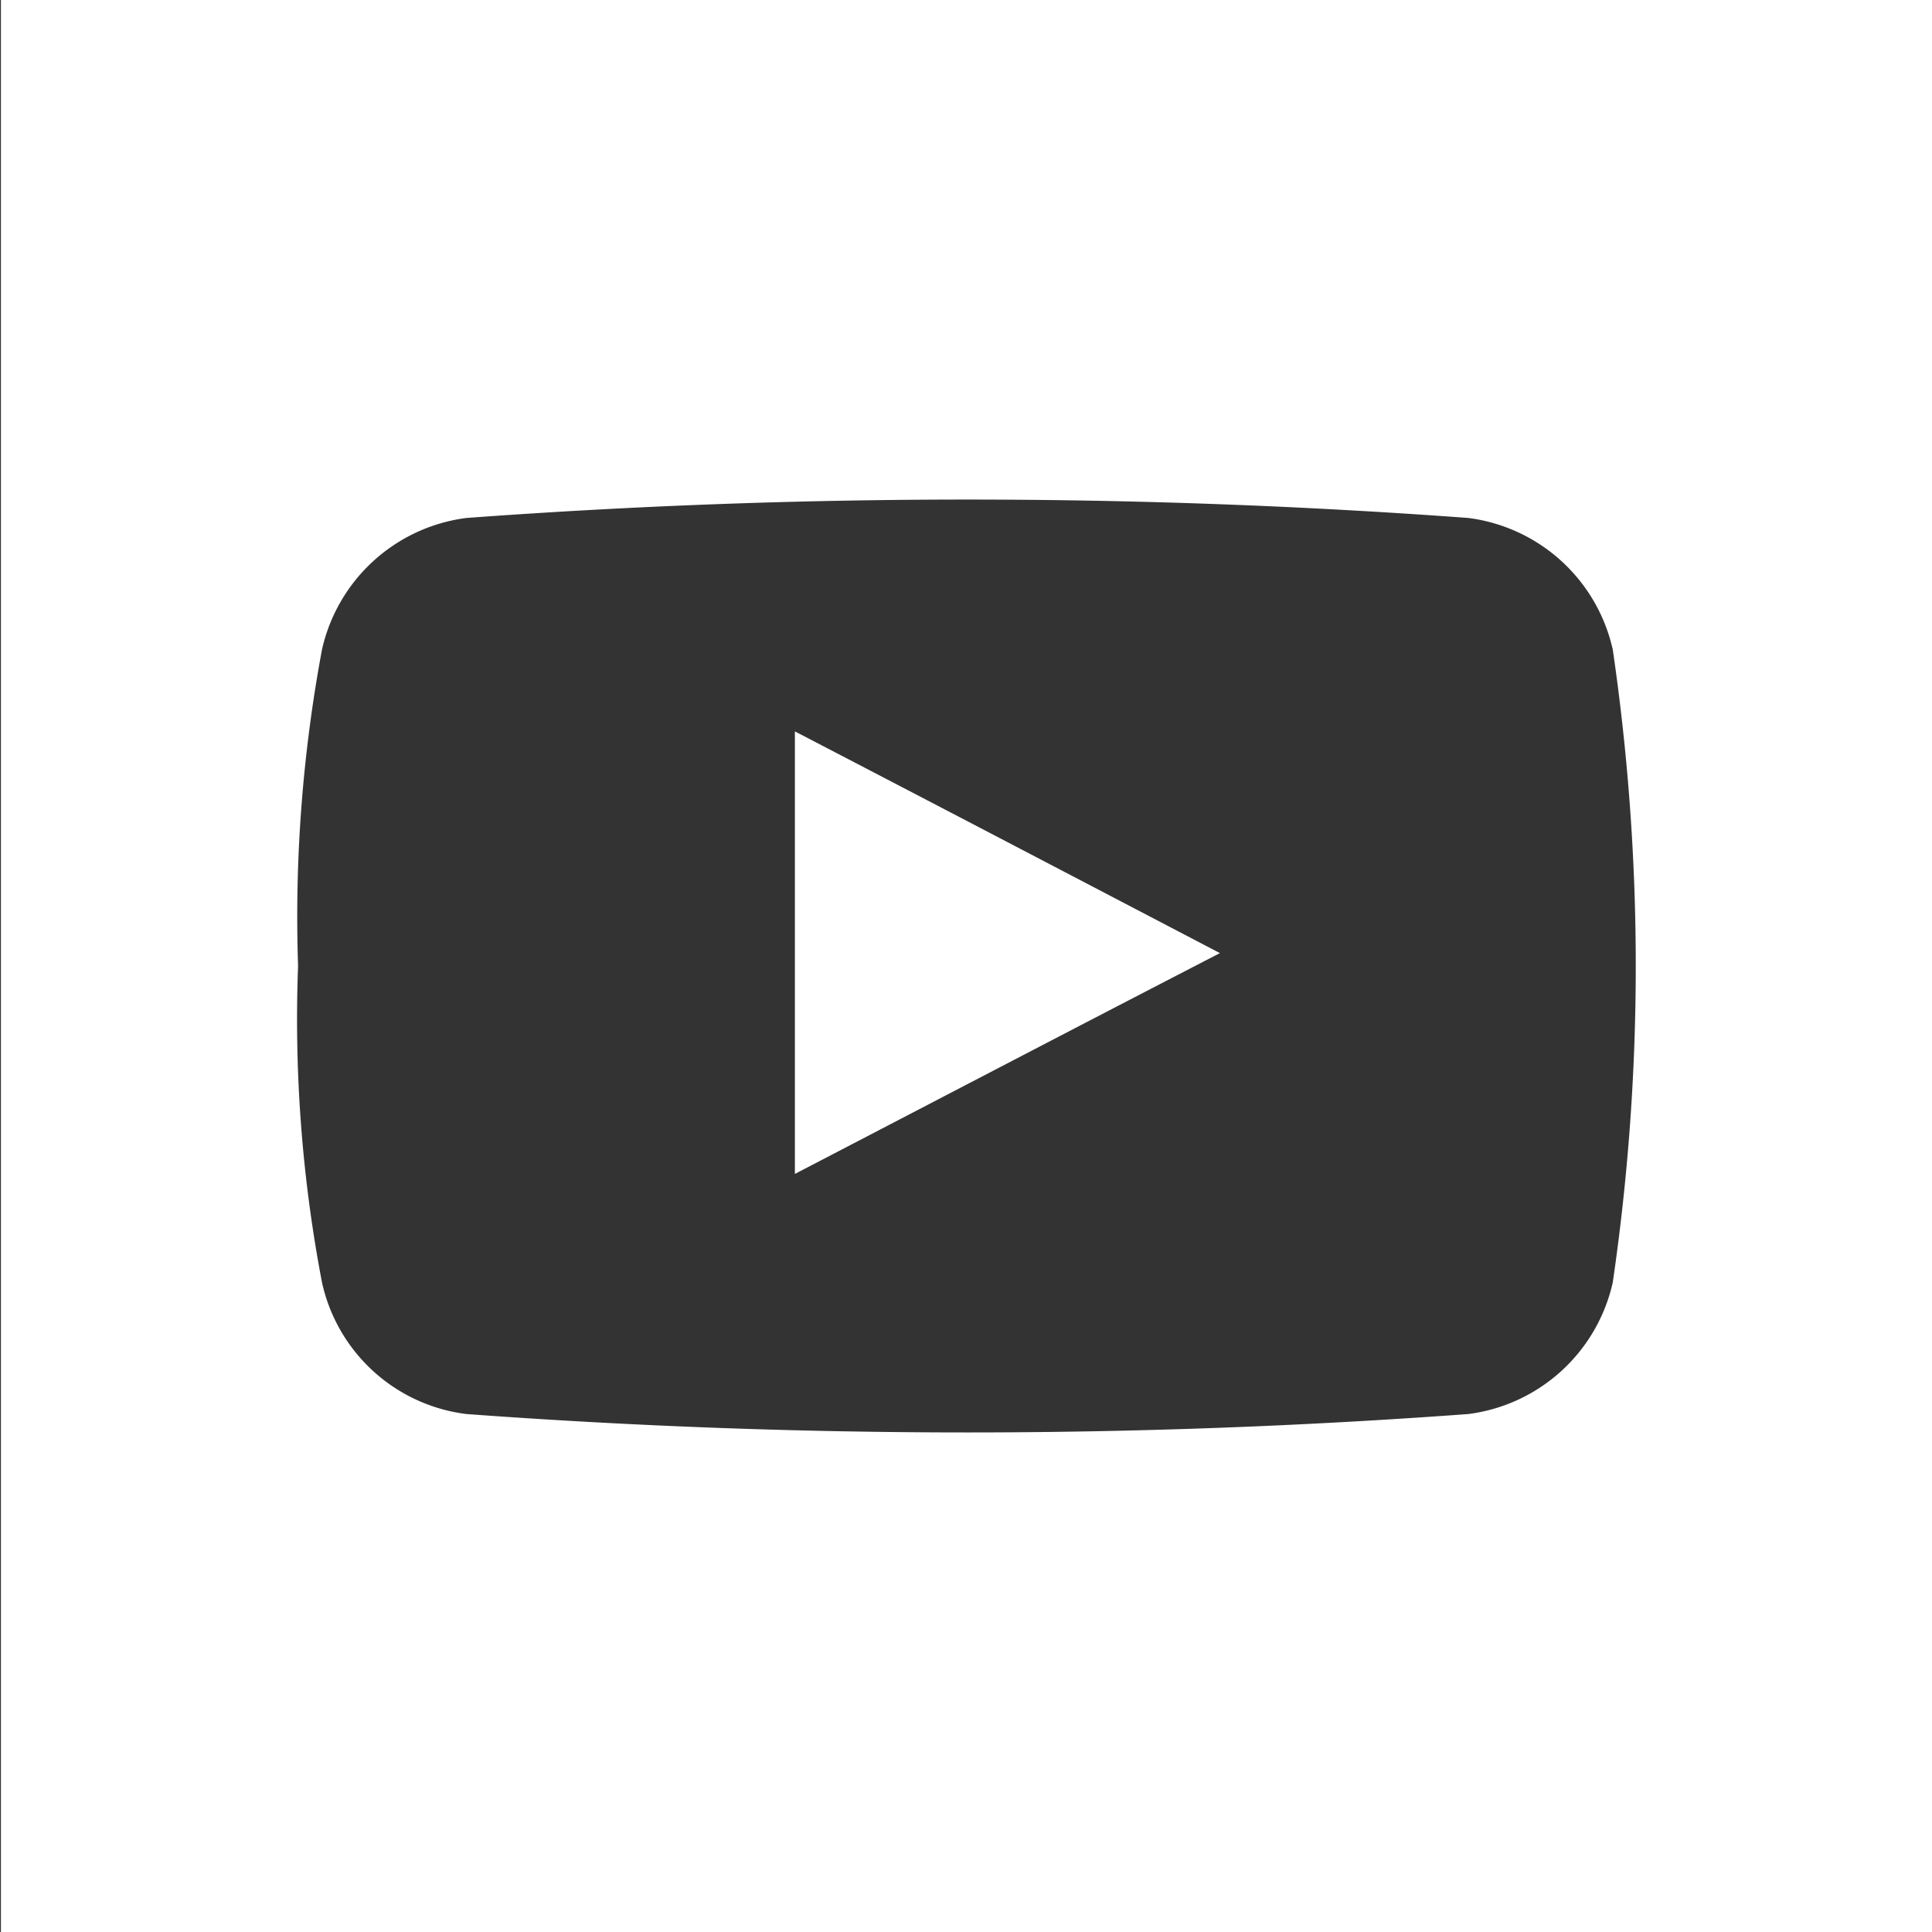 <svg xmlns="http://www.w3.org/2000/svg" width="21" height="21" viewBox="0 0 21 21">
  <rect x="0" y="0" width="21" height="21" fill="#333333" stroke="none"/>
<defs>
    <style>
      .cls-1 {
        fill: #fff;
        fill-rule: evenodd;
      }
    </style>
  </defs>
  <path class="cls-1" d="M1088.95,3167.5v21h21v-21h-21Zm17.52,13.94a1.85,1.85,0,0,1-1.57,1.43,74.22,74.22,0,0,1-10.89,0,1.839,1.839,0,0,1-1.57-1.43,15.218,15.218,0,0,1-.26-3.44,15.818,15.818,0,0,1,.26-3.44,1.85,1.85,0,0,1,1.57-1.43,74.22,74.22,0,0,1,10.89,0,1.85,1.85,0,0,1,1.57,1.43A23.792,23.792,0,0,1,1106.47,3181.44Zm-8.89-1.18c1.54-.8,3.07-1.6,4.62-2.4-1.55-.81-3.08-1.61-4.62-2.41v4.81h0Z" transform="translate(-1088.94 -3167.5)"/>
</svg>
